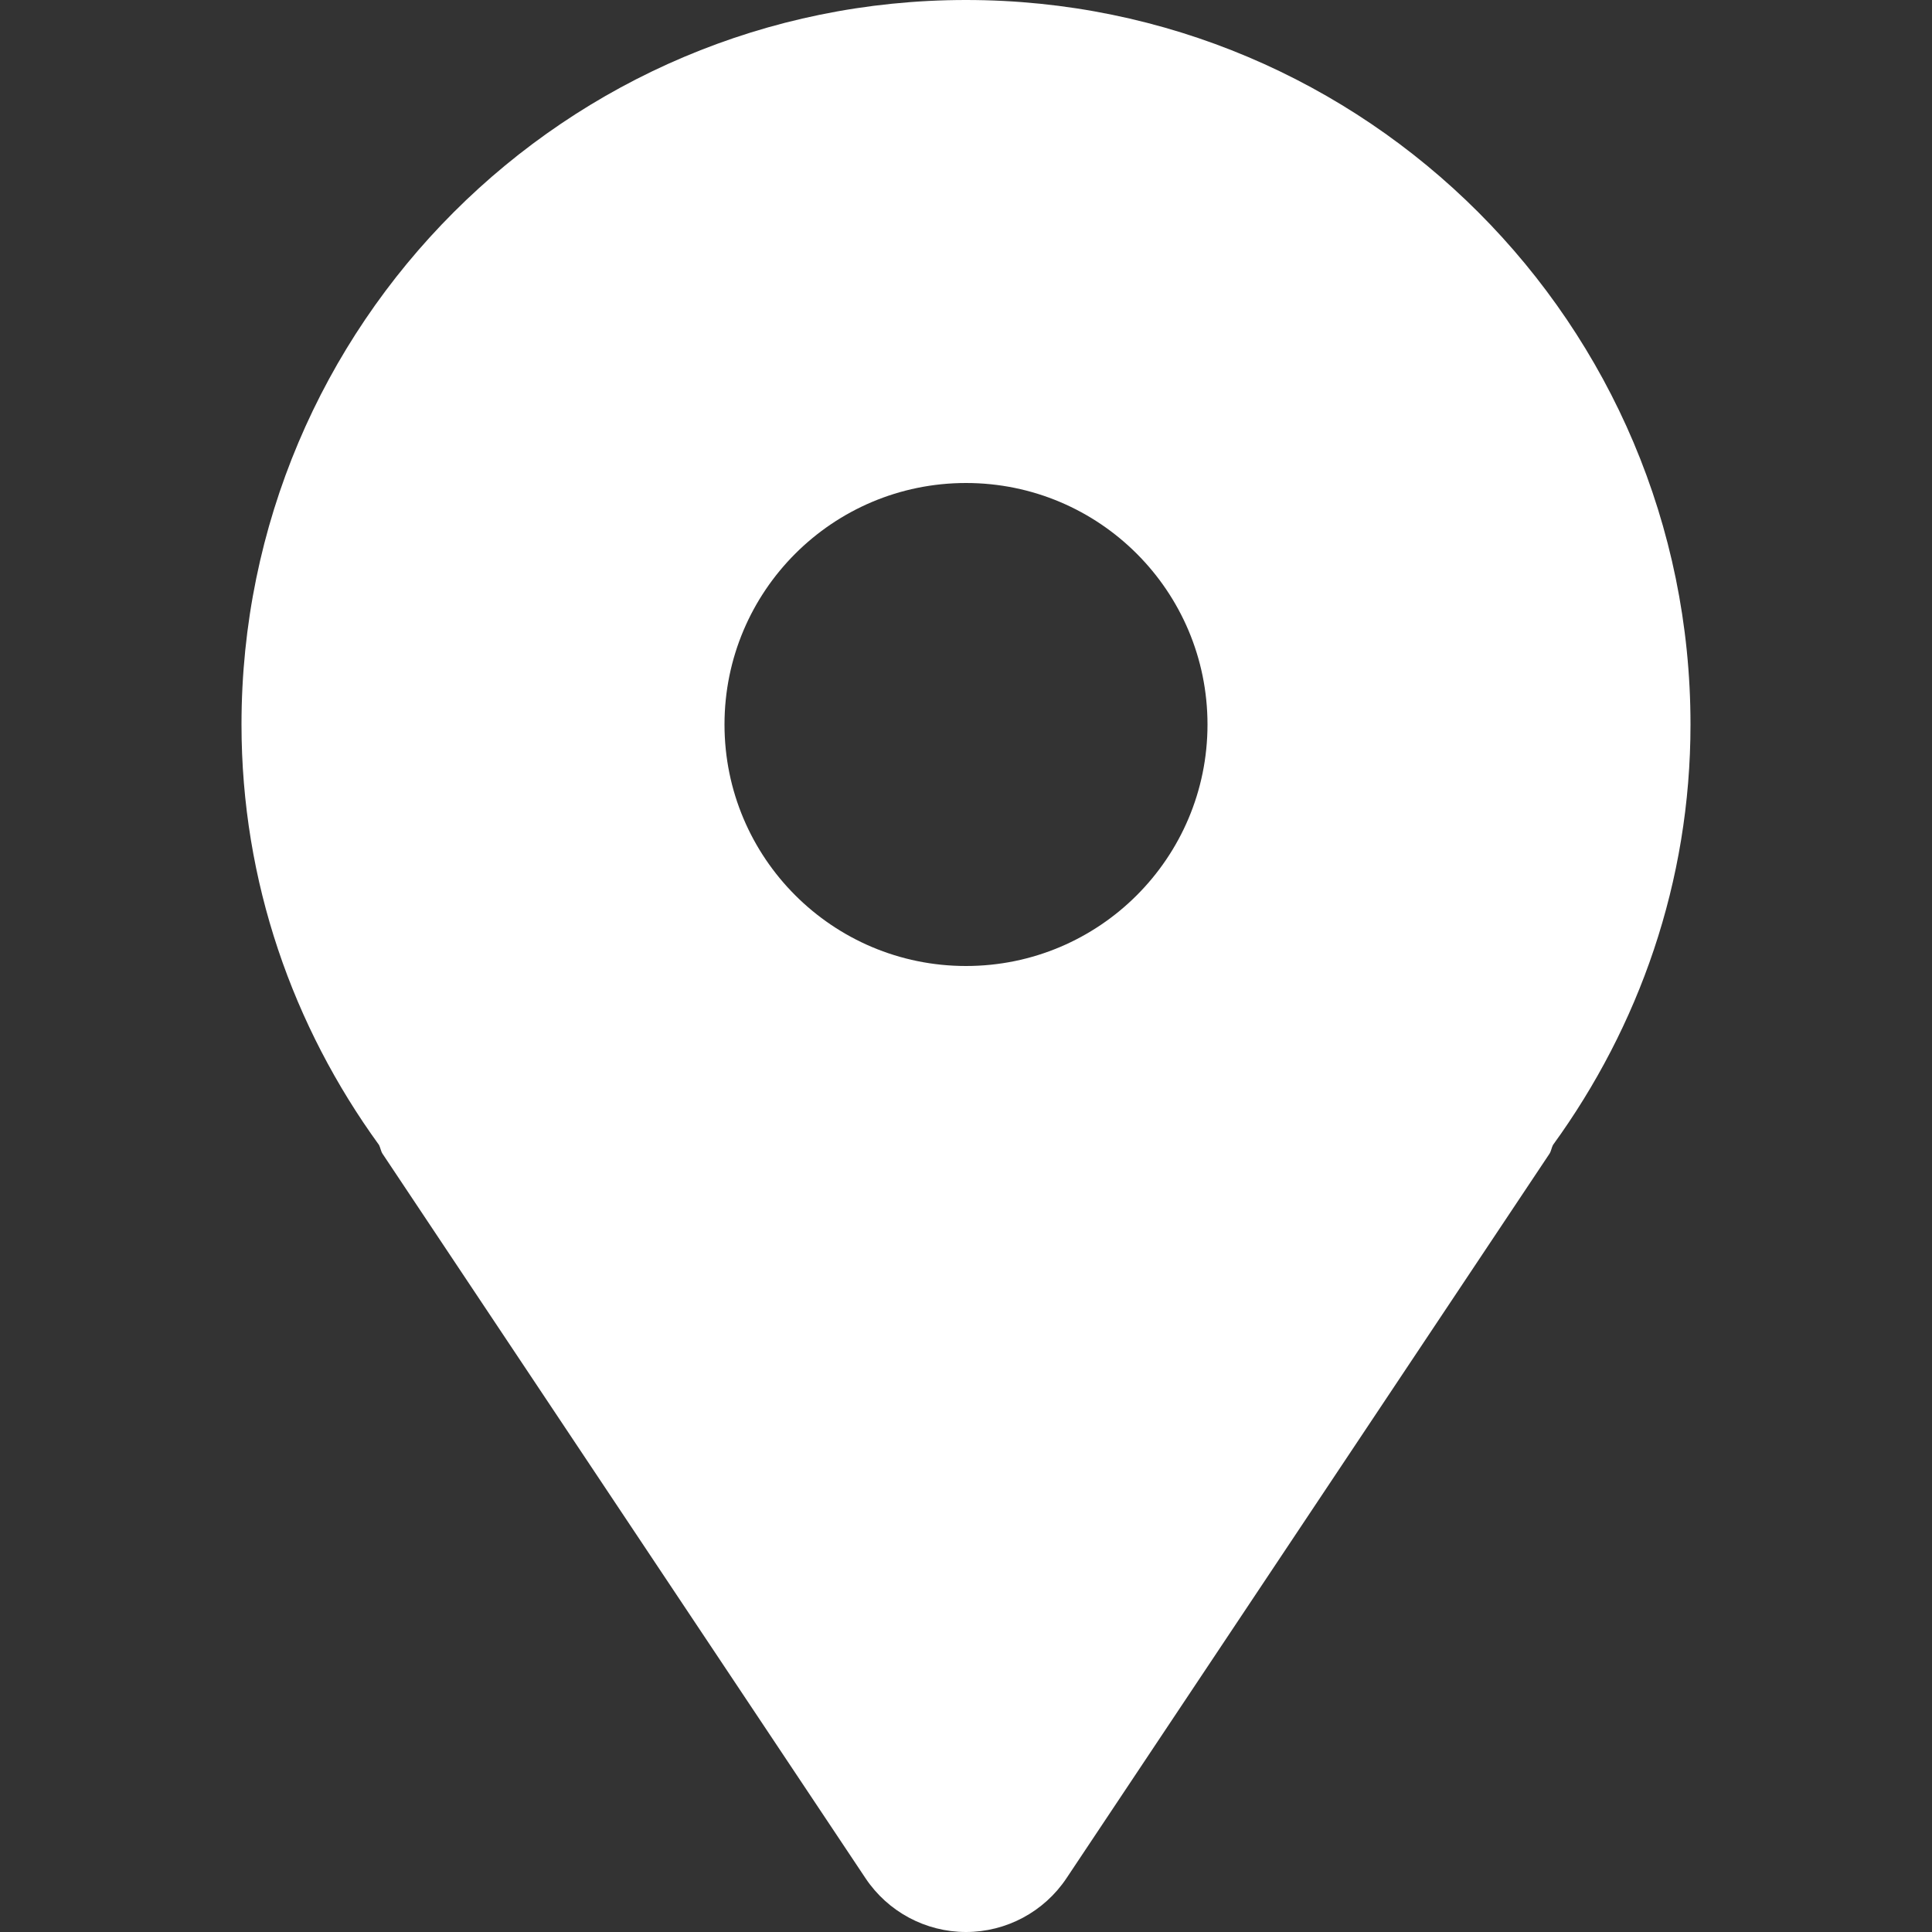 <?xml version="1.0" encoding="UTF-8"?> <svg xmlns:xlink="http://www.w3.org/1999/xlink" xmlns="http://www.w3.org/2000/svg" width="22" height="22" viewBox="0 0 22 22" fill="none"><rect x="0" y="0" width="22" height="22" fill="#333333" stroke="none"/><g id="Layer_1" fill="none"><g id="SVGRepo_iconCarrier" fill="none"><path id="Vector" d="M11 0C6.444 0 2.75 3.694 2.75 8.25C2.75 10.044 3.338 11.69 4.316 13.038C4.333 13.071 4.336 13.107 4.356 13.138L9.856 21.388C10.111 21.77 10.541 22 11 22C11.459 22 11.889 21.77 12.144 21.388L17.644 13.138C17.664 13.107 17.667 13.071 17.684 13.038C18.662 11.69 19.25 10.044 19.25 8.25C19.25 3.694 15.556 0 11 0ZM11 11C9.481 11 8.25 9.769 8.25 8.25C8.25 6.731 9.481 5.5 11 5.5C12.519 5.5 13.75 6.731 13.75 8.25C13.75 9.769 12.519 11 11 11Z" fill="#FFFFFF"></path></g></g></svg> 